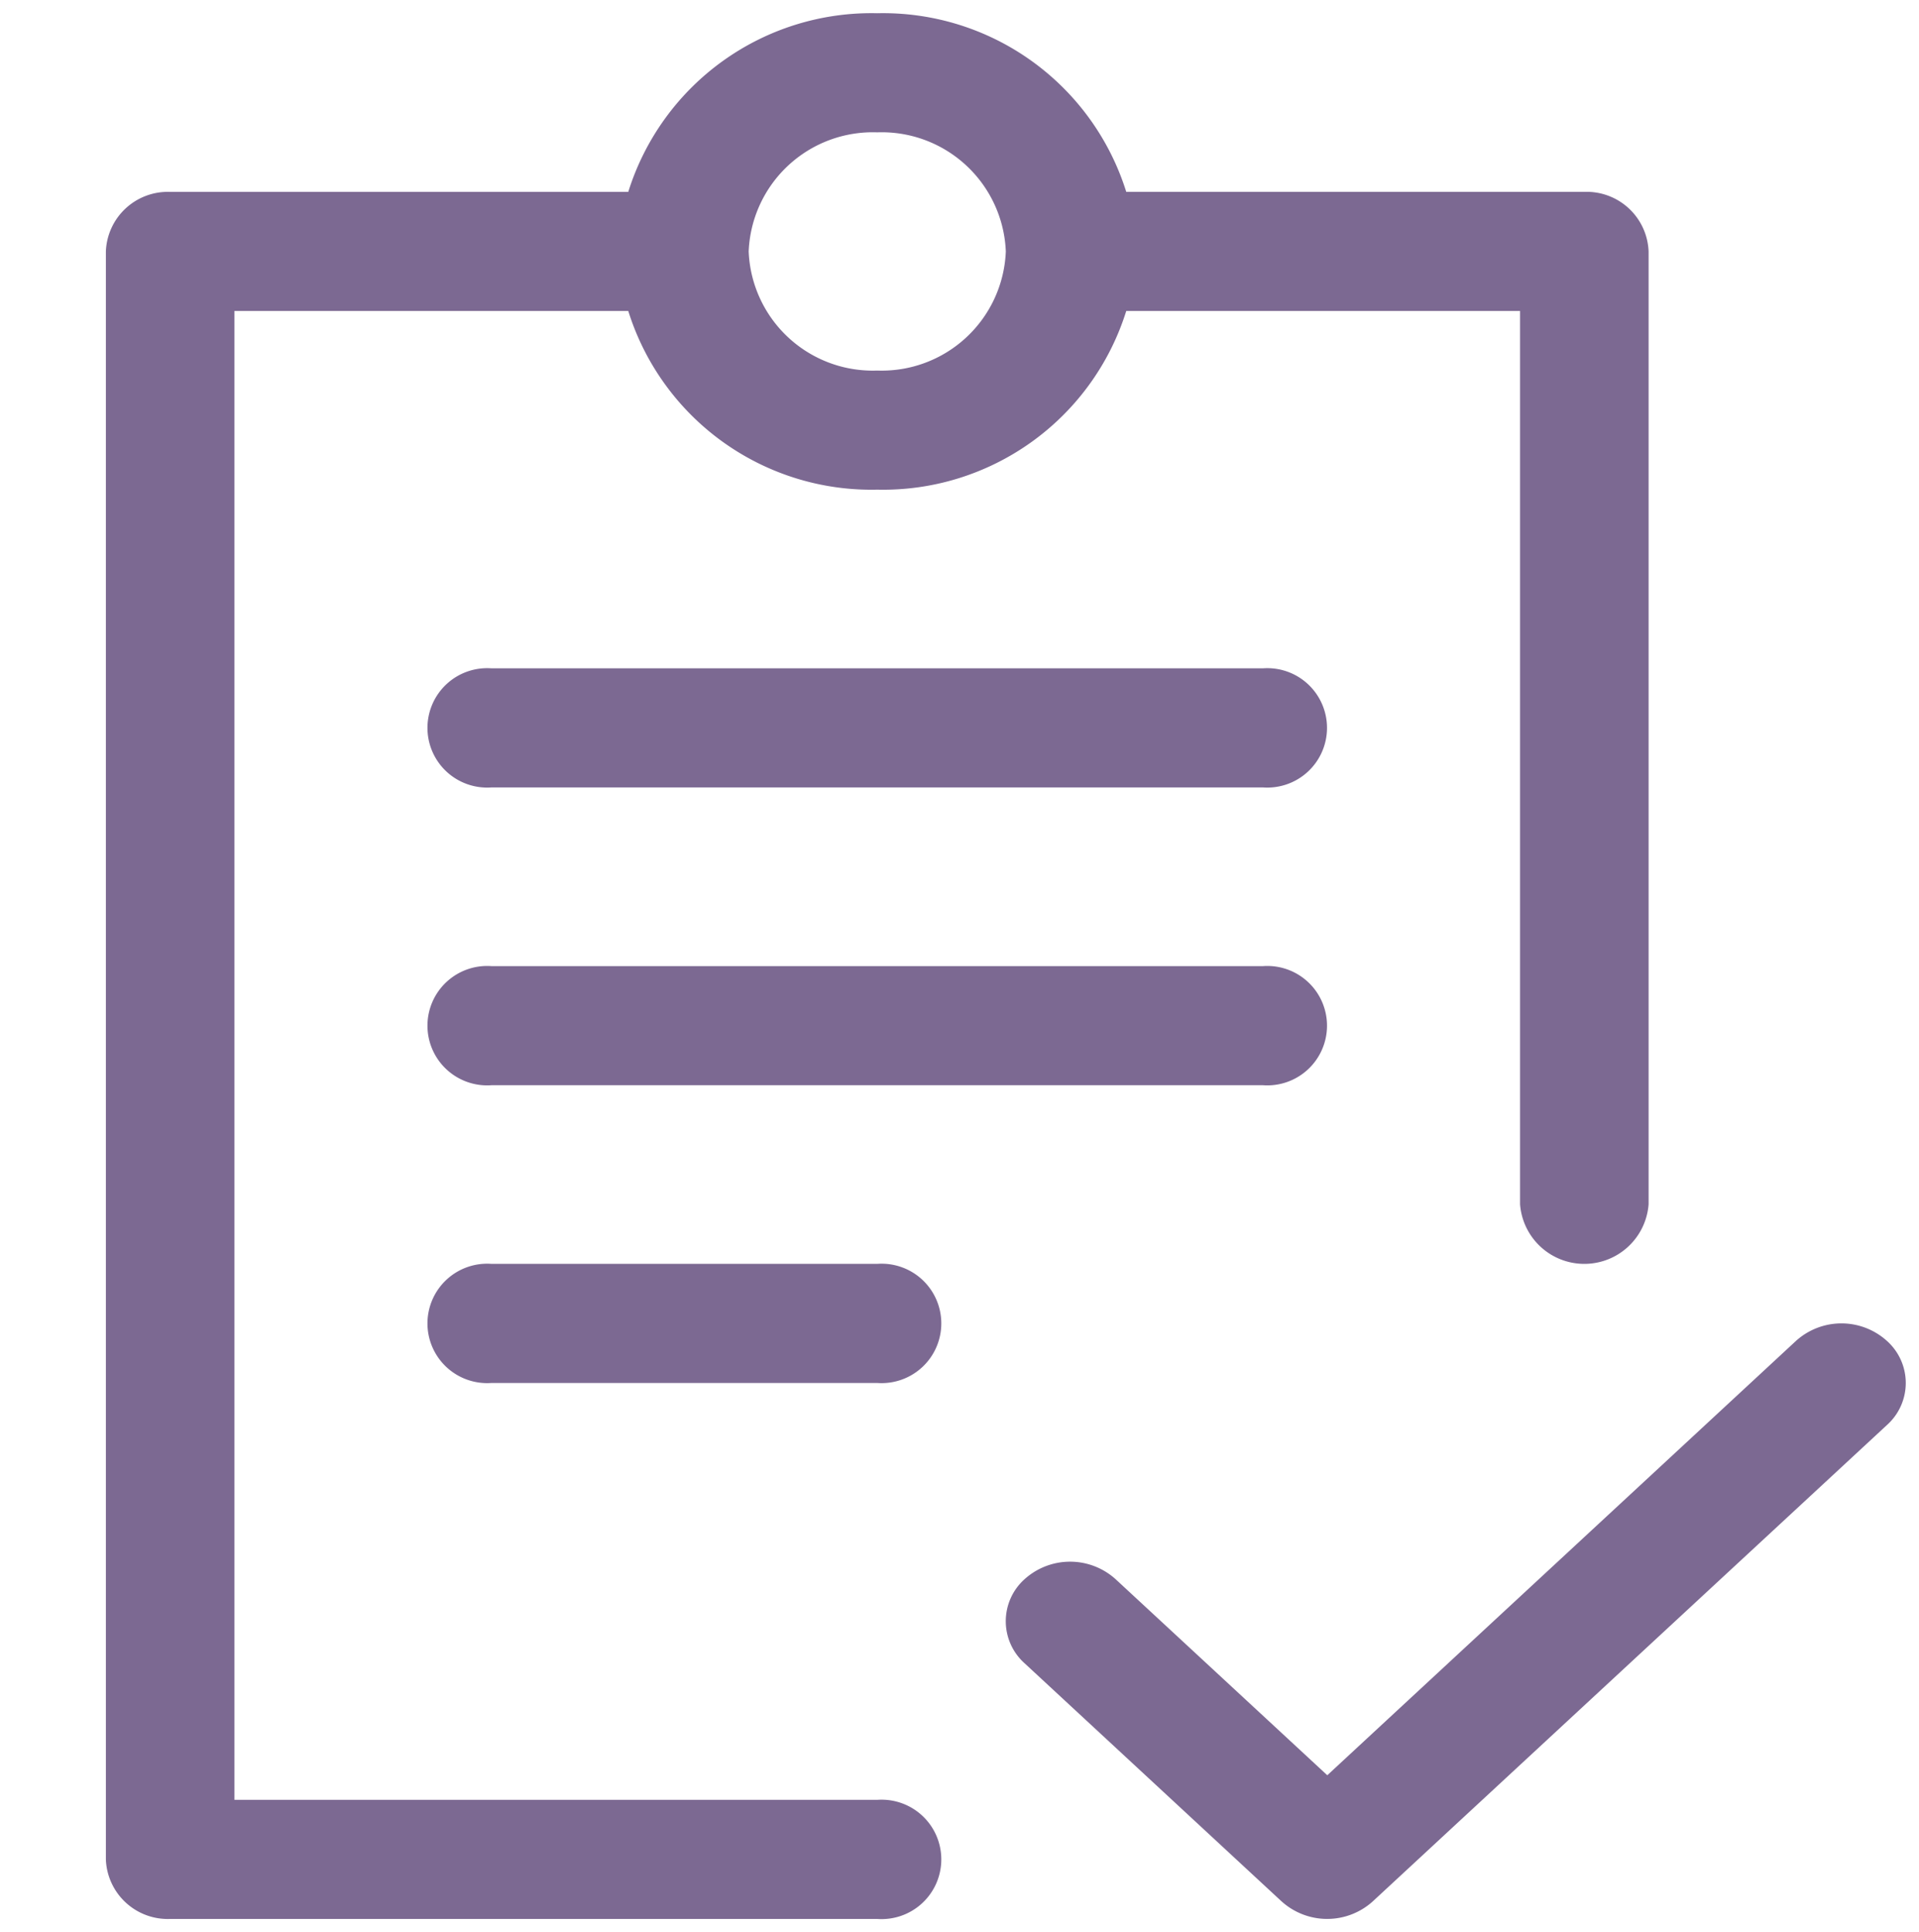 <svg xmlns="http://www.w3.org/2000/svg" width="72.5" height="73" viewBox="0 0 72.5 73">
  <g id="Financial_Planning-High" data-name="Financial Planning-High" transform="translate(0 0.5)">
    <rect id="_32x32px_Null_Bounding_Box" data-name="32x32px Null Bounding Box" width="72" height="72" fill="none"/>
    <path id="Union_66" data-name="Union 66" d="M44.424,71.342l-9.713-9a2.131,2.131,0,0,1,0-3.181,2.566,2.566,0,0,1,3.434,0l8,7.41L63.853,50.16a2.561,2.561,0,0,1,3.434,0,2.131,2.131,0,0,1,0,3.181l-19.429,18a2.569,2.569,0,0,1-3.434,0ZM2.428,72A2.34,2.34,0,0,1,0,69.75V9a2.342,2.342,0,0,1,2.428-2.25H19.736A9.625,9.625,0,0,1,29.142,0,9.628,9.628,0,0,1,38.55,6.749H55.856A2.342,2.342,0,0,1,58.284,9V45a2.435,2.435,0,0,1-4.856,0V11.249H38.55A9.628,9.628,0,0,1,29.142,18a9.625,9.625,0,0,1-9.406-6.751H4.857V67.5H29.142a2.256,2.256,0,1,1,0,4.5ZM24.285,9a4.692,4.692,0,0,0,4.856,4.5A4.692,4.692,0,0,0,34,9a4.693,4.693,0,0,0-4.857-4.5A4.693,4.693,0,0,0,24.285,9ZM14.57,51.75a2.256,2.256,0,1,1,0-4.5H29.142a2.256,2.256,0,1,1,0,4.5Zm0-11.249a2.256,2.256,0,1,1,0-4.5H43.714a2.256,2.256,0,1,1,0,4.5Zm0-11.251a2.256,2.256,0,1,1,0-4.5H43.714a2.256,2.256,0,1,1,0,4.5Z" transform="translate(4)" fill="#7c6992" stroke="rgba(0,0,0,0)" stroke-miterlimit="10" stroke-width="1"/>
  </g>
</svg>
